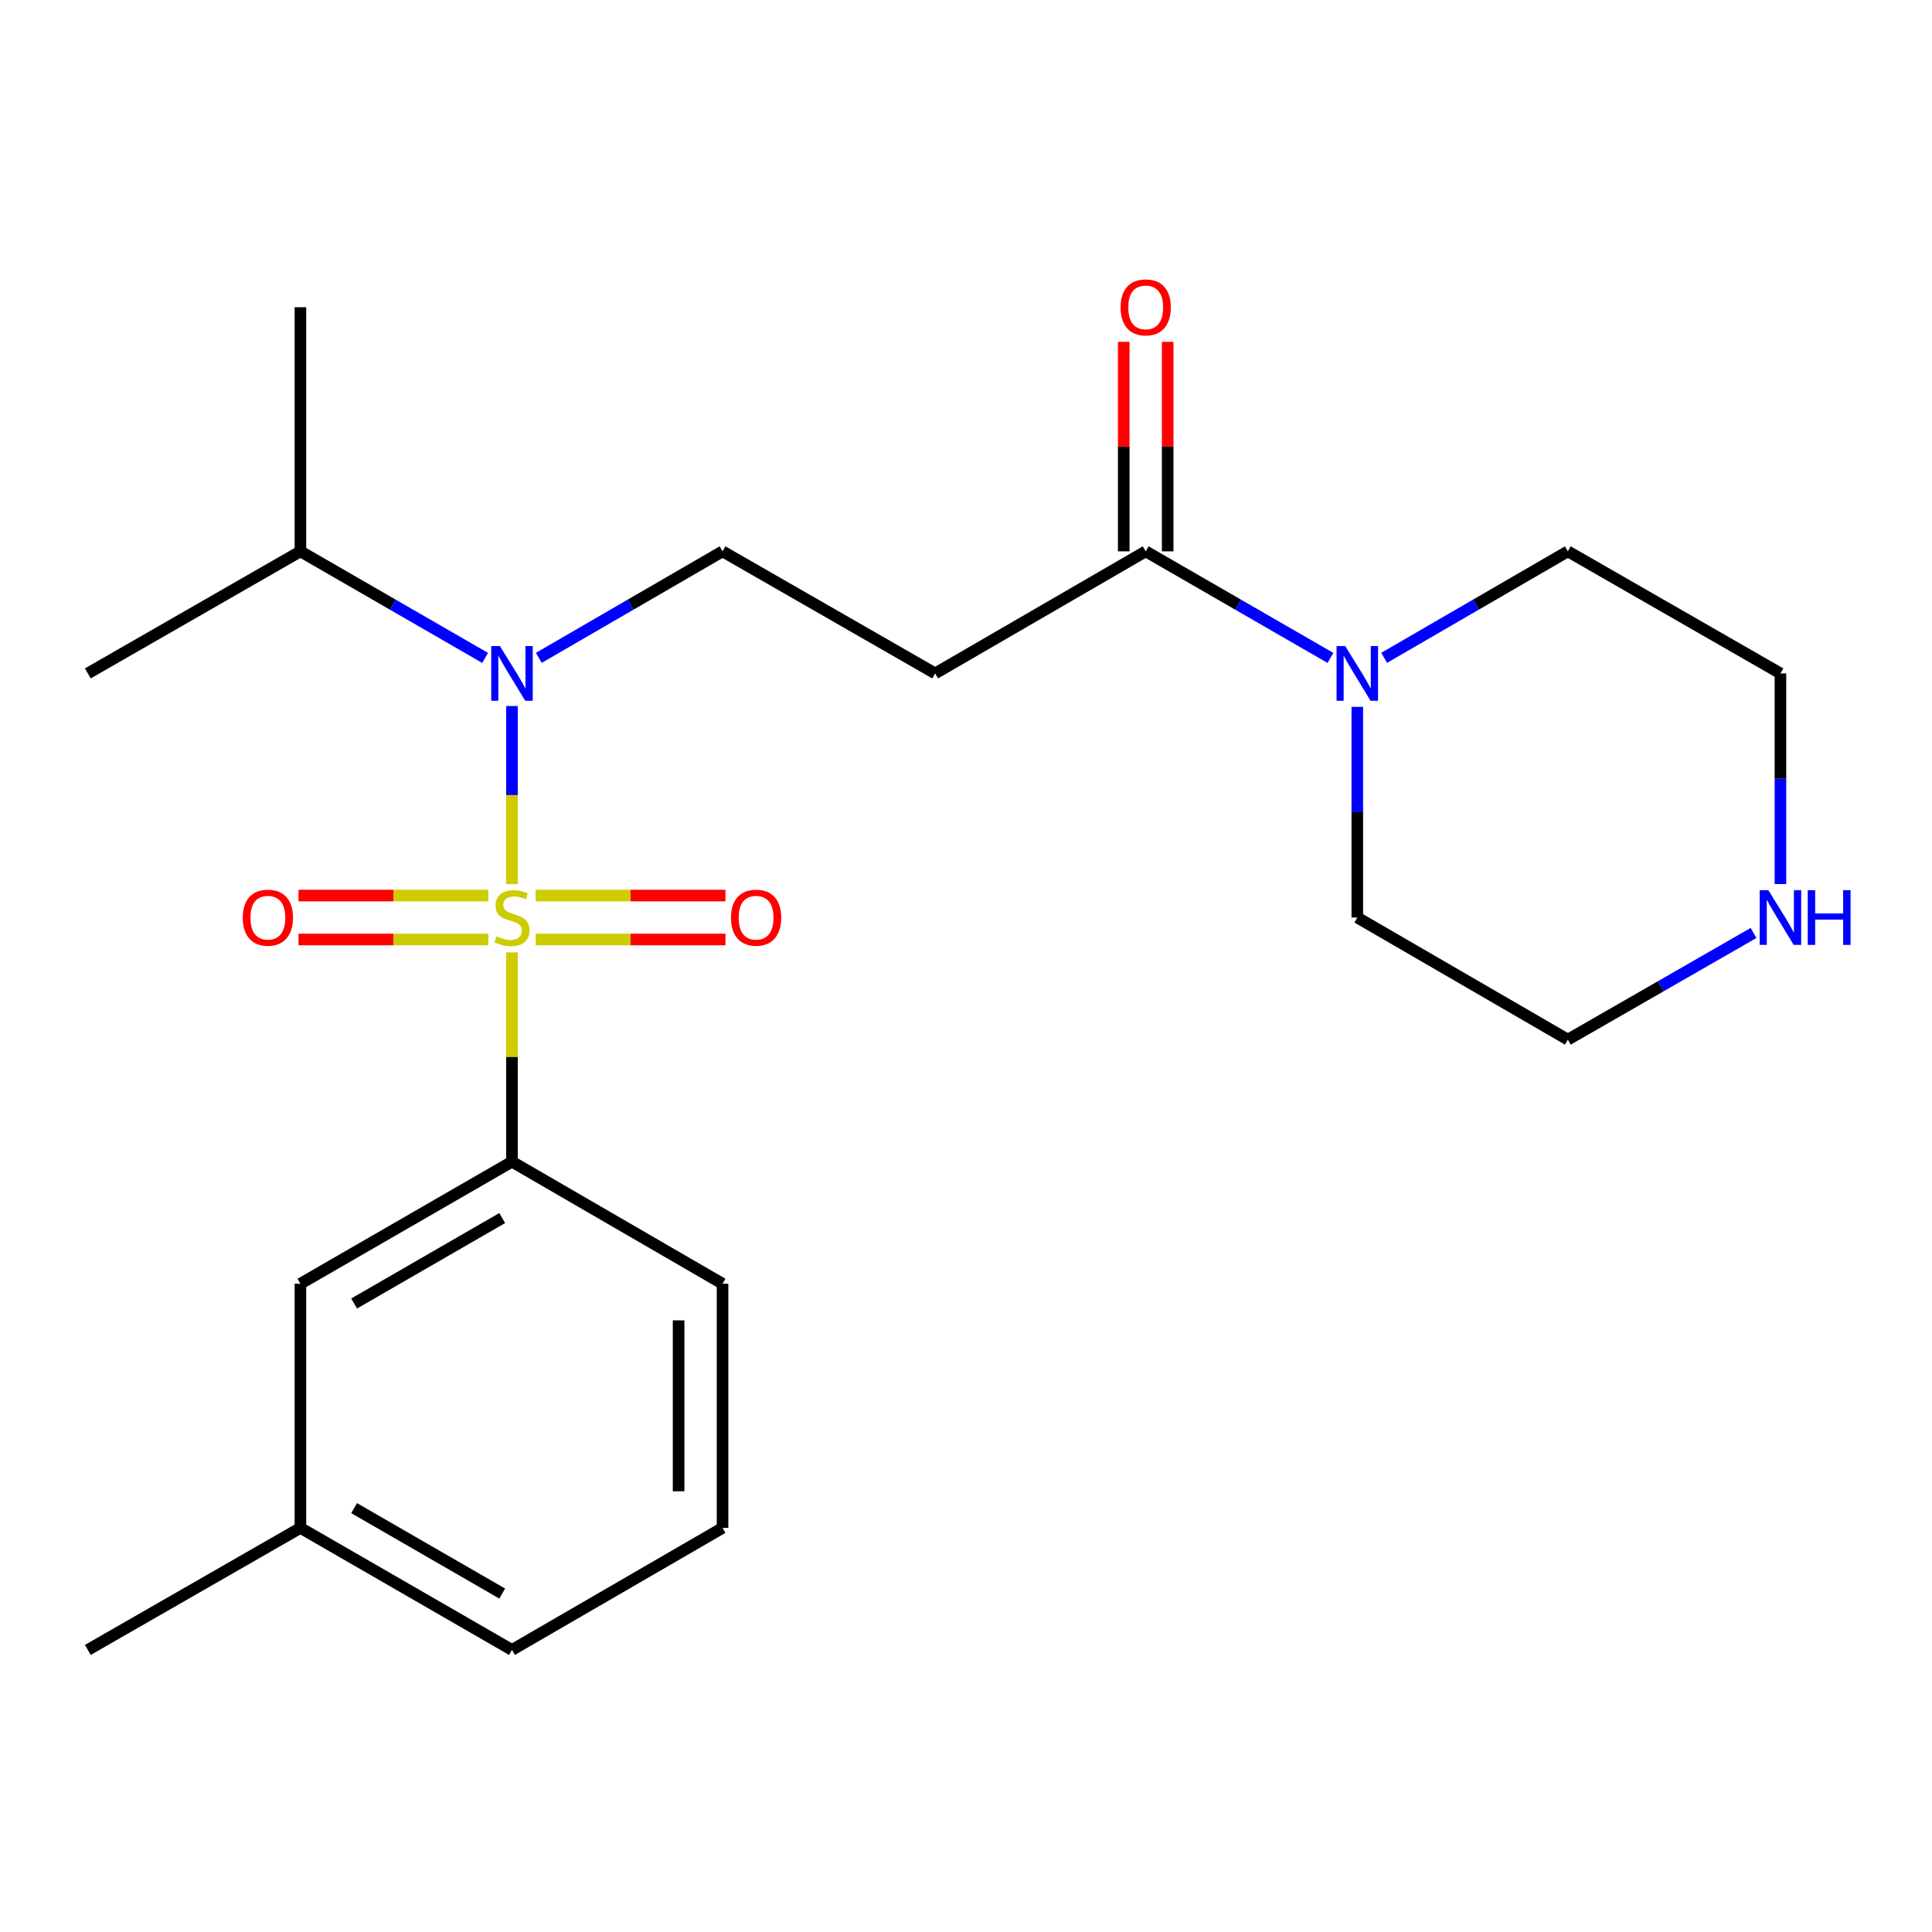 <?xml version='1.0' encoding='iso-8859-1'?>
<svg version='1.1' baseProfile='full'
              xmlns='http://www.w3.org/2000/svg'
                      xmlns:rdkit='http://www.rdkit.org/xml'
                      xmlns:xlink='http://www.w3.org/1999/xlink'
                  xml:space='preserve'
width='1000px' height='1000px' viewBox='0 0 1000 1000'>
<!-- END OF HEADER -->
<rect style='opacity:1.0;fill:#FFFFFF;stroke:none' width='1000' height='1000' x='0' y='0'> </rect>
<path class='bond-0' d='M 264.996,457.634 L 264.996,411.538' style='fill:none;fill-rule:evenodd;stroke:#CCCC00;stroke-width:6px;stroke-linecap:butt;stroke-linejoin:miter;stroke-opacity:1' />
<path class='bond-0' d='M 264.996,411.538 L 264.996,365.441' style='fill:none;fill-rule:evenodd;stroke:#0000FF;stroke-width:6px;stroke-linecap:butt;stroke-linejoin:miter;stroke-opacity:1' />
<path class='bond-1' d='M 264.996,492.952 L 264.996,547.118' style='fill:none;fill-rule:evenodd;stroke:#CCCC00;stroke-width:6px;stroke-linecap:butt;stroke-linejoin:miter;stroke-opacity:1' />
<path class='bond-1' d='M 264.996,547.118 L 264.996,601.284' style='fill:none;fill-rule:evenodd;stroke:#000000;stroke-width:6px;stroke-linecap:butt;stroke-linejoin:miter;stroke-opacity:1' />
<path class='bond-6' d='M 252.757,463.538 L 203.63,463.538' style='fill:none;fill-rule:evenodd;stroke:#CCCC00;stroke-width:6px;stroke-linecap:butt;stroke-linejoin:miter;stroke-opacity:1' />
<path class='bond-6' d='M 203.63,463.538 L 154.503,463.538' style='fill:none;fill-rule:evenodd;stroke:#FF0000;stroke-width:6px;stroke-linecap:butt;stroke-linejoin:miter;stroke-opacity:1' />
<path class='bond-6' d='M 252.757,486.287 L 203.63,486.287' style='fill:none;fill-rule:evenodd;stroke:#CCCC00;stroke-width:6px;stroke-linecap:butt;stroke-linejoin:miter;stroke-opacity:1' />
<path class='bond-6' d='M 203.63,486.287 L 154.503,486.287' style='fill:none;fill-rule:evenodd;stroke:#FF0000;stroke-width:6px;stroke-linecap:butt;stroke-linejoin:miter;stroke-opacity:1' />
<path class='bond-7' d='M 277.235,486.287 L 326.368,486.287' style='fill:none;fill-rule:evenodd;stroke:#CCCC00;stroke-width:6px;stroke-linecap:butt;stroke-linejoin:miter;stroke-opacity:1' />
<path class='bond-7' d='M 326.368,486.287 L 375.501,486.287' style='fill:none;fill-rule:evenodd;stroke:#FF0000;stroke-width:6px;stroke-linecap:butt;stroke-linejoin:miter;stroke-opacity:1' />
<path class='bond-7' d='M 277.235,463.538 L 326.368,463.538' style='fill:none;fill-rule:evenodd;stroke:#CCCC00;stroke-width:6px;stroke-linecap:butt;stroke-linejoin:miter;stroke-opacity:1' />
<path class='bond-7' d='M 326.368,463.538 L 375.501,463.538' style='fill:none;fill-rule:evenodd;stroke:#FF0000;stroke-width:6px;stroke-linecap:butt;stroke-linejoin:miter;stroke-opacity:1' />
<path class='bond-5' d='M 278.885,340.503 L 326.437,312.939' style='fill:none;fill-rule:evenodd;stroke:#0000FF;stroke-width:6px;stroke-linecap:butt;stroke-linejoin:miter;stroke-opacity:1' />
<path class='bond-5' d='M 326.437,312.939 L 373.989,285.375' style='fill:none;fill-rule:evenodd;stroke:#000000;stroke-width:6px;stroke-linecap:butt;stroke-linejoin:miter;stroke-opacity:1' />
<path class='bond-11' d='M 251.095,340.534 L 203.296,312.955' style='fill:none;fill-rule:evenodd;stroke:#0000FF;stroke-width:6px;stroke-linecap:butt;stroke-linejoin:miter;stroke-opacity:1' />
<path class='bond-11' d='M 203.296,312.955 L 155.497,285.375' style='fill:none;fill-rule:evenodd;stroke:#000000;stroke-width:6px;stroke-linecap:butt;stroke-linejoin:miter;stroke-opacity:1' />
<path class='bond-8' d='M 264.996,601.284 L 155.497,664.463' style='fill:none;fill-rule:evenodd;stroke:#000000;stroke-width:6px;stroke-linecap:butt;stroke-linejoin:miter;stroke-opacity:1' />
<path class='bond-8' d='M 259.94,630.465 L 183.291,674.691' style='fill:none;fill-rule:evenodd;stroke:#000000;stroke-width:6px;stroke-linecap:butt;stroke-linejoin:miter;stroke-opacity:1' />
<path class='bond-15' d='M 264.996,601.284 L 373.989,664.463' style='fill:none;fill-rule:evenodd;stroke:#000000;stroke-width:6px;stroke-linecap:butt;stroke-linejoin:miter;stroke-opacity:1' />
<path class='bond-2' d='M 593.012,285.375 L 484.032,348.554' style='fill:none;fill-rule:evenodd;stroke:#000000;stroke-width:6px;stroke-linecap:butt;stroke-linejoin:miter;stroke-opacity:1' />
<path class='bond-3' d='M 593.012,285.375 L 640.824,312.955' style='fill:none;fill-rule:evenodd;stroke:#000000;stroke-width:6px;stroke-linecap:butt;stroke-linejoin:miter;stroke-opacity:1' />
<path class='bond-3' d='M 640.824,312.955 L 688.635,340.536' style='fill:none;fill-rule:evenodd;stroke:#0000FF;stroke-width:6px;stroke-linecap:butt;stroke-linejoin:miter;stroke-opacity:1' />
<path class='bond-10' d='M 604.387,285.375 L 604.387,231.155' style='fill:none;fill-rule:evenodd;stroke:#000000;stroke-width:6px;stroke-linecap:butt;stroke-linejoin:miter;stroke-opacity:1' />
<path class='bond-10' d='M 604.387,231.155 L 604.387,176.936' style='fill:none;fill-rule:evenodd;stroke:#FF0000;stroke-width:6px;stroke-linecap:butt;stroke-linejoin:miter;stroke-opacity:1' />
<path class='bond-10' d='M 581.638,285.375 L 581.638,231.155' style='fill:none;fill-rule:evenodd;stroke:#000000;stroke-width:6px;stroke-linecap:butt;stroke-linejoin:miter;stroke-opacity:1' />
<path class='bond-10' d='M 581.638,231.155 L 581.638,176.936' style='fill:none;fill-rule:evenodd;stroke:#FF0000;stroke-width:6px;stroke-linecap:butt;stroke-linejoin:miter;stroke-opacity:1' />
<path class='bond-13' d='M 716.426,340.502 L 763.972,312.939' style='fill:none;fill-rule:evenodd;stroke:#0000FF;stroke-width:6px;stroke-linecap:butt;stroke-linejoin:miter;stroke-opacity:1' />
<path class='bond-13' d='M 763.972,312.939 L 811.517,285.375' style='fill:none;fill-rule:evenodd;stroke:#000000;stroke-width:6px;stroke-linecap:butt;stroke-linejoin:miter;stroke-opacity:1' />
<path class='bond-14' d='M 702.537,365.873 L 702.537,420.393' style='fill:none;fill-rule:evenodd;stroke:#0000FF;stroke-width:6px;stroke-linecap:butt;stroke-linejoin:miter;stroke-opacity:1' />
<path class='bond-14' d='M 702.537,420.393 L 702.537,474.913' style='fill:none;fill-rule:evenodd;stroke:#000000;stroke-width:6px;stroke-linecap:butt;stroke-linejoin:miter;stroke-opacity:1' />
<path class='bond-4' d='M 484.032,348.554 L 373.989,285.375' style='fill:none;fill-rule:evenodd;stroke:#000000;stroke-width:6px;stroke-linecap:butt;stroke-linejoin:miter;stroke-opacity:1' />
<path class='bond-12' d='M 155.497,664.463 L 155.497,790.834' style='fill:none;fill-rule:evenodd;stroke:#000000;stroke-width:6px;stroke-linecap:butt;stroke-linejoin:miter;stroke-opacity:1' />
<path class='bond-9' d='M 907.635,482.903 L 859.576,510.504' style='fill:none;fill-rule:evenodd;stroke:#0000FF;stroke-width:6px;stroke-linecap:butt;stroke-linejoin:miter;stroke-opacity:1' />
<path class='bond-9' d='M 859.576,510.504 L 811.517,538.105' style='fill:none;fill-rule:evenodd;stroke:#000000;stroke-width:6px;stroke-linecap:butt;stroke-linejoin:miter;stroke-opacity:1' />
<path class='bond-24' d='M 921.547,457.594 L 921.547,403.074' style='fill:none;fill-rule:evenodd;stroke:#0000FF;stroke-width:6px;stroke-linecap:butt;stroke-linejoin:miter;stroke-opacity:1' />
<path class='bond-24' d='M 921.547,403.074 L 921.547,348.554' style='fill:none;fill-rule:evenodd;stroke:#000000;stroke-width:6px;stroke-linecap:butt;stroke-linejoin:miter;stroke-opacity:1' />
<path class='bond-20' d='M 155.497,285.375 L 45.455,348.554' style='fill:none;fill-rule:evenodd;stroke:#000000;stroke-width:6px;stroke-linecap:butt;stroke-linejoin:miter;stroke-opacity:1' />
<path class='bond-21' d='M 155.497,285.375 L 155.497,159.017' style='fill:none;fill-rule:evenodd;stroke:#000000;stroke-width:6px;stroke-linecap:butt;stroke-linejoin:miter;stroke-opacity:1' />
<path class='bond-22' d='M 155.497,790.834 L 45.455,854.001' style='fill:none;fill-rule:evenodd;stroke:#000000;stroke-width:6px;stroke-linecap:butt;stroke-linejoin:miter;stroke-opacity:1' />
<path class='bond-23' d='M 155.497,790.834 L 264.996,854.001' style='fill:none;fill-rule:evenodd;stroke:#000000;stroke-width:6px;stroke-linecap:butt;stroke-linejoin:miter;stroke-opacity:1' />
<path class='bond-23' d='M 183.289,780.604 L 259.938,824.821' style='fill:none;fill-rule:evenodd;stroke:#000000;stroke-width:6px;stroke-linecap:butt;stroke-linejoin:miter;stroke-opacity:1' />
<path class='bond-17' d='M 811.517,285.375 L 921.547,348.554' style='fill:none;fill-rule:evenodd;stroke:#000000;stroke-width:6px;stroke-linecap:butt;stroke-linejoin:miter;stroke-opacity:1' />
<path class='bond-16' d='M 702.537,474.913 L 811.517,538.105' style='fill:none;fill-rule:evenodd;stroke:#000000;stroke-width:6px;stroke-linecap:butt;stroke-linejoin:miter;stroke-opacity:1' />
<path class='bond-18' d='M 373.989,664.463 L 373.989,790.834' style='fill:none;fill-rule:evenodd;stroke:#000000;stroke-width:6px;stroke-linecap:butt;stroke-linejoin:miter;stroke-opacity:1' />
<path class='bond-18' d='M 351.24,683.419 L 351.24,771.879' style='fill:none;fill-rule:evenodd;stroke:#000000;stroke-width:6px;stroke-linecap:butt;stroke-linejoin:miter;stroke-opacity:1' />
<path class='bond-19' d='M 373.989,790.834 L 264.996,854.001' style='fill:none;fill-rule:evenodd;stroke:#000000;stroke-width:6px;stroke-linecap:butt;stroke-linejoin:miter;stroke-opacity:1' />
<path  class='atom-0' d='M 256.996 484.633
Q 257.316 484.753, 258.636 485.313
Q 259.956 485.873, 261.396 486.233
Q 262.876 486.553, 264.316 486.553
Q 266.996 486.553, 268.556 485.273
Q 270.116 483.953, 270.116 481.673
Q 270.116 480.113, 269.316 479.153
Q 268.556 478.193, 267.356 477.673
Q 266.156 477.153, 264.156 476.553
Q 261.636 475.793, 260.116 475.073
Q 258.636 474.353, 257.556 472.833
Q 256.516 471.313, 256.516 468.753
Q 256.516 465.193, 258.916 462.993
Q 261.356 460.793, 266.156 460.793
Q 269.436 460.793, 273.156 462.353
L 272.236 465.433
Q 268.836 464.033, 266.276 464.033
Q 263.516 464.033, 261.996 465.193
Q 260.476 466.313, 260.516 468.273
Q 260.516 469.793, 261.276 470.713
Q 262.076 471.633, 263.196 472.153
Q 264.356 472.673, 266.276 473.273
Q 268.836 474.073, 270.356 474.873
Q 271.876 475.673, 272.956 477.313
Q 274.076 478.913, 274.076 481.673
Q 274.076 485.593, 271.436 487.713
Q 268.836 489.793, 264.476 489.793
Q 261.956 489.793, 260.036 489.233
Q 258.156 488.713, 255.916 487.793
L 256.996 484.633
' fill='#CCCC00'/>
<path  class='atom-1' d='M 258.736 334.394
L 268.016 349.394
Q 268.936 350.874, 270.416 353.554
Q 271.896 356.234, 271.976 356.394
L 271.976 334.394
L 275.736 334.394
L 275.736 362.714
L 271.856 362.714
L 261.896 346.314
Q 260.736 344.394, 259.496 342.194
Q 258.296 339.994, 257.936 339.314
L 257.936 362.714
L 254.256 362.714
L 254.256 334.394
L 258.736 334.394
' fill='#0000FF'/>
<path  class='atom-4' d='M 696.277 334.394
L 705.557 349.394
Q 706.477 350.874, 707.957 353.554
Q 709.437 356.234, 709.517 356.394
L 709.517 334.394
L 713.277 334.394
L 713.277 362.714
L 709.397 362.714
L 699.437 346.314
Q 698.277 344.394, 697.037 342.194
Q 695.837 339.994, 695.477 339.314
L 695.477 362.714
L 691.797 362.714
L 691.797 334.394
L 696.277 334.394
' fill='#0000FF'/>
<path  class='atom-7' d='M 125.65 474.993
Q 125.65 468.193, 129.01 464.393
Q 132.37 460.593, 138.65 460.593
Q 144.93 460.593, 148.29 464.393
Q 151.65 468.193, 151.65 474.993
Q 151.65 481.873, 148.25 485.793
Q 144.85 489.673, 138.65 489.673
Q 132.41 489.673, 129.01 485.793
Q 125.65 481.913, 125.65 474.993
M 138.65 486.473
Q 142.97 486.473, 145.29 483.593
Q 147.65 480.673, 147.65 474.993
Q 147.65 469.433, 145.29 466.633
Q 142.97 463.793, 138.65 463.793
Q 134.33 463.793, 131.97 466.593
Q 129.65 469.393, 129.65 474.993
Q 129.65 480.713, 131.97 483.593
Q 134.33 486.473, 138.65 486.473
' fill='#FF0000'/>
<path  class='atom-8' d='M 378.354 474.993
Q 378.354 468.193, 381.714 464.393
Q 385.074 460.593, 391.354 460.593
Q 397.634 460.593, 400.994 464.393
Q 404.354 468.193, 404.354 474.993
Q 404.354 481.873, 400.954 485.793
Q 397.554 489.673, 391.354 489.673
Q 385.114 489.673, 381.714 485.793
Q 378.354 481.913, 378.354 474.993
M 391.354 486.473
Q 395.674 486.473, 397.994 483.593
Q 400.354 480.673, 400.354 474.993
Q 400.354 469.433, 397.994 466.633
Q 395.674 463.793, 391.354 463.793
Q 387.034 463.793, 384.674 466.593
Q 382.354 469.393, 382.354 474.993
Q 382.354 480.713, 384.674 483.593
Q 387.034 486.473, 391.354 486.473
' fill='#FF0000'/>
<path  class='atom-10' d='M 915.287 460.753
L 924.567 475.753
Q 925.487 477.233, 926.967 479.913
Q 928.447 482.593, 928.527 482.753
L 928.527 460.753
L 932.287 460.753
L 932.287 489.073
L 928.407 489.073
L 918.447 472.673
Q 917.287 470.753, 916.047 468.553
Q 914.847 466.353, 914.487 465.673
L 914.487 489.073
L 910.807 489.073
L 910.807 460.753
L 915.287 460.753
' fill='#0000FF'/>
<path  class='atom-10' d='M 935.687 460.753
L 939.527 460.753
L 939.527 472.793
L 954.007 472.793
L 954.007 460.753
L 957.847 460.753
L 957.847 489.073
L 954.007 489.073
L 954.007 475.993
L 939.527 475.993
L 939.527 489.073
L 935.687 489.073
L 935.687 460.753
' fill='#0000FF'/>
<path  class='atom-11' d='M 580.012 159.097
Q 580.012 152.297, 583.372 148.497
Q 586.732 144.697, 593.012 144.697
Q 599.292 144.697, 602.652 148.497
Q 606.012 152.297, 606.012 159.097
Q 606.012 165.977, 602.612 169.897
Q 599.212 173.777, 593.012 173.777
Q 586.772 173.777, 583.372 169.897
Q 580.012 166.017, 580.012 159.097
M 593.012 170.577
Q 597.332 170.577, 599.652 167.697
Q 602.012 164.777, 602.012 159.097
Q 602.012 153.537, 599.652 150.737
Q 597.332 147.897, 593.012 147.897
Q 588.692 147.897, 586.332 150.697
Q 584.012 153.497, 584.012 159.097
Q 584.012 164.817, 586.332 167.697
Q 588.692 170.577, 593.012 170.577
' fill='#FF0000'/>
</svg>
